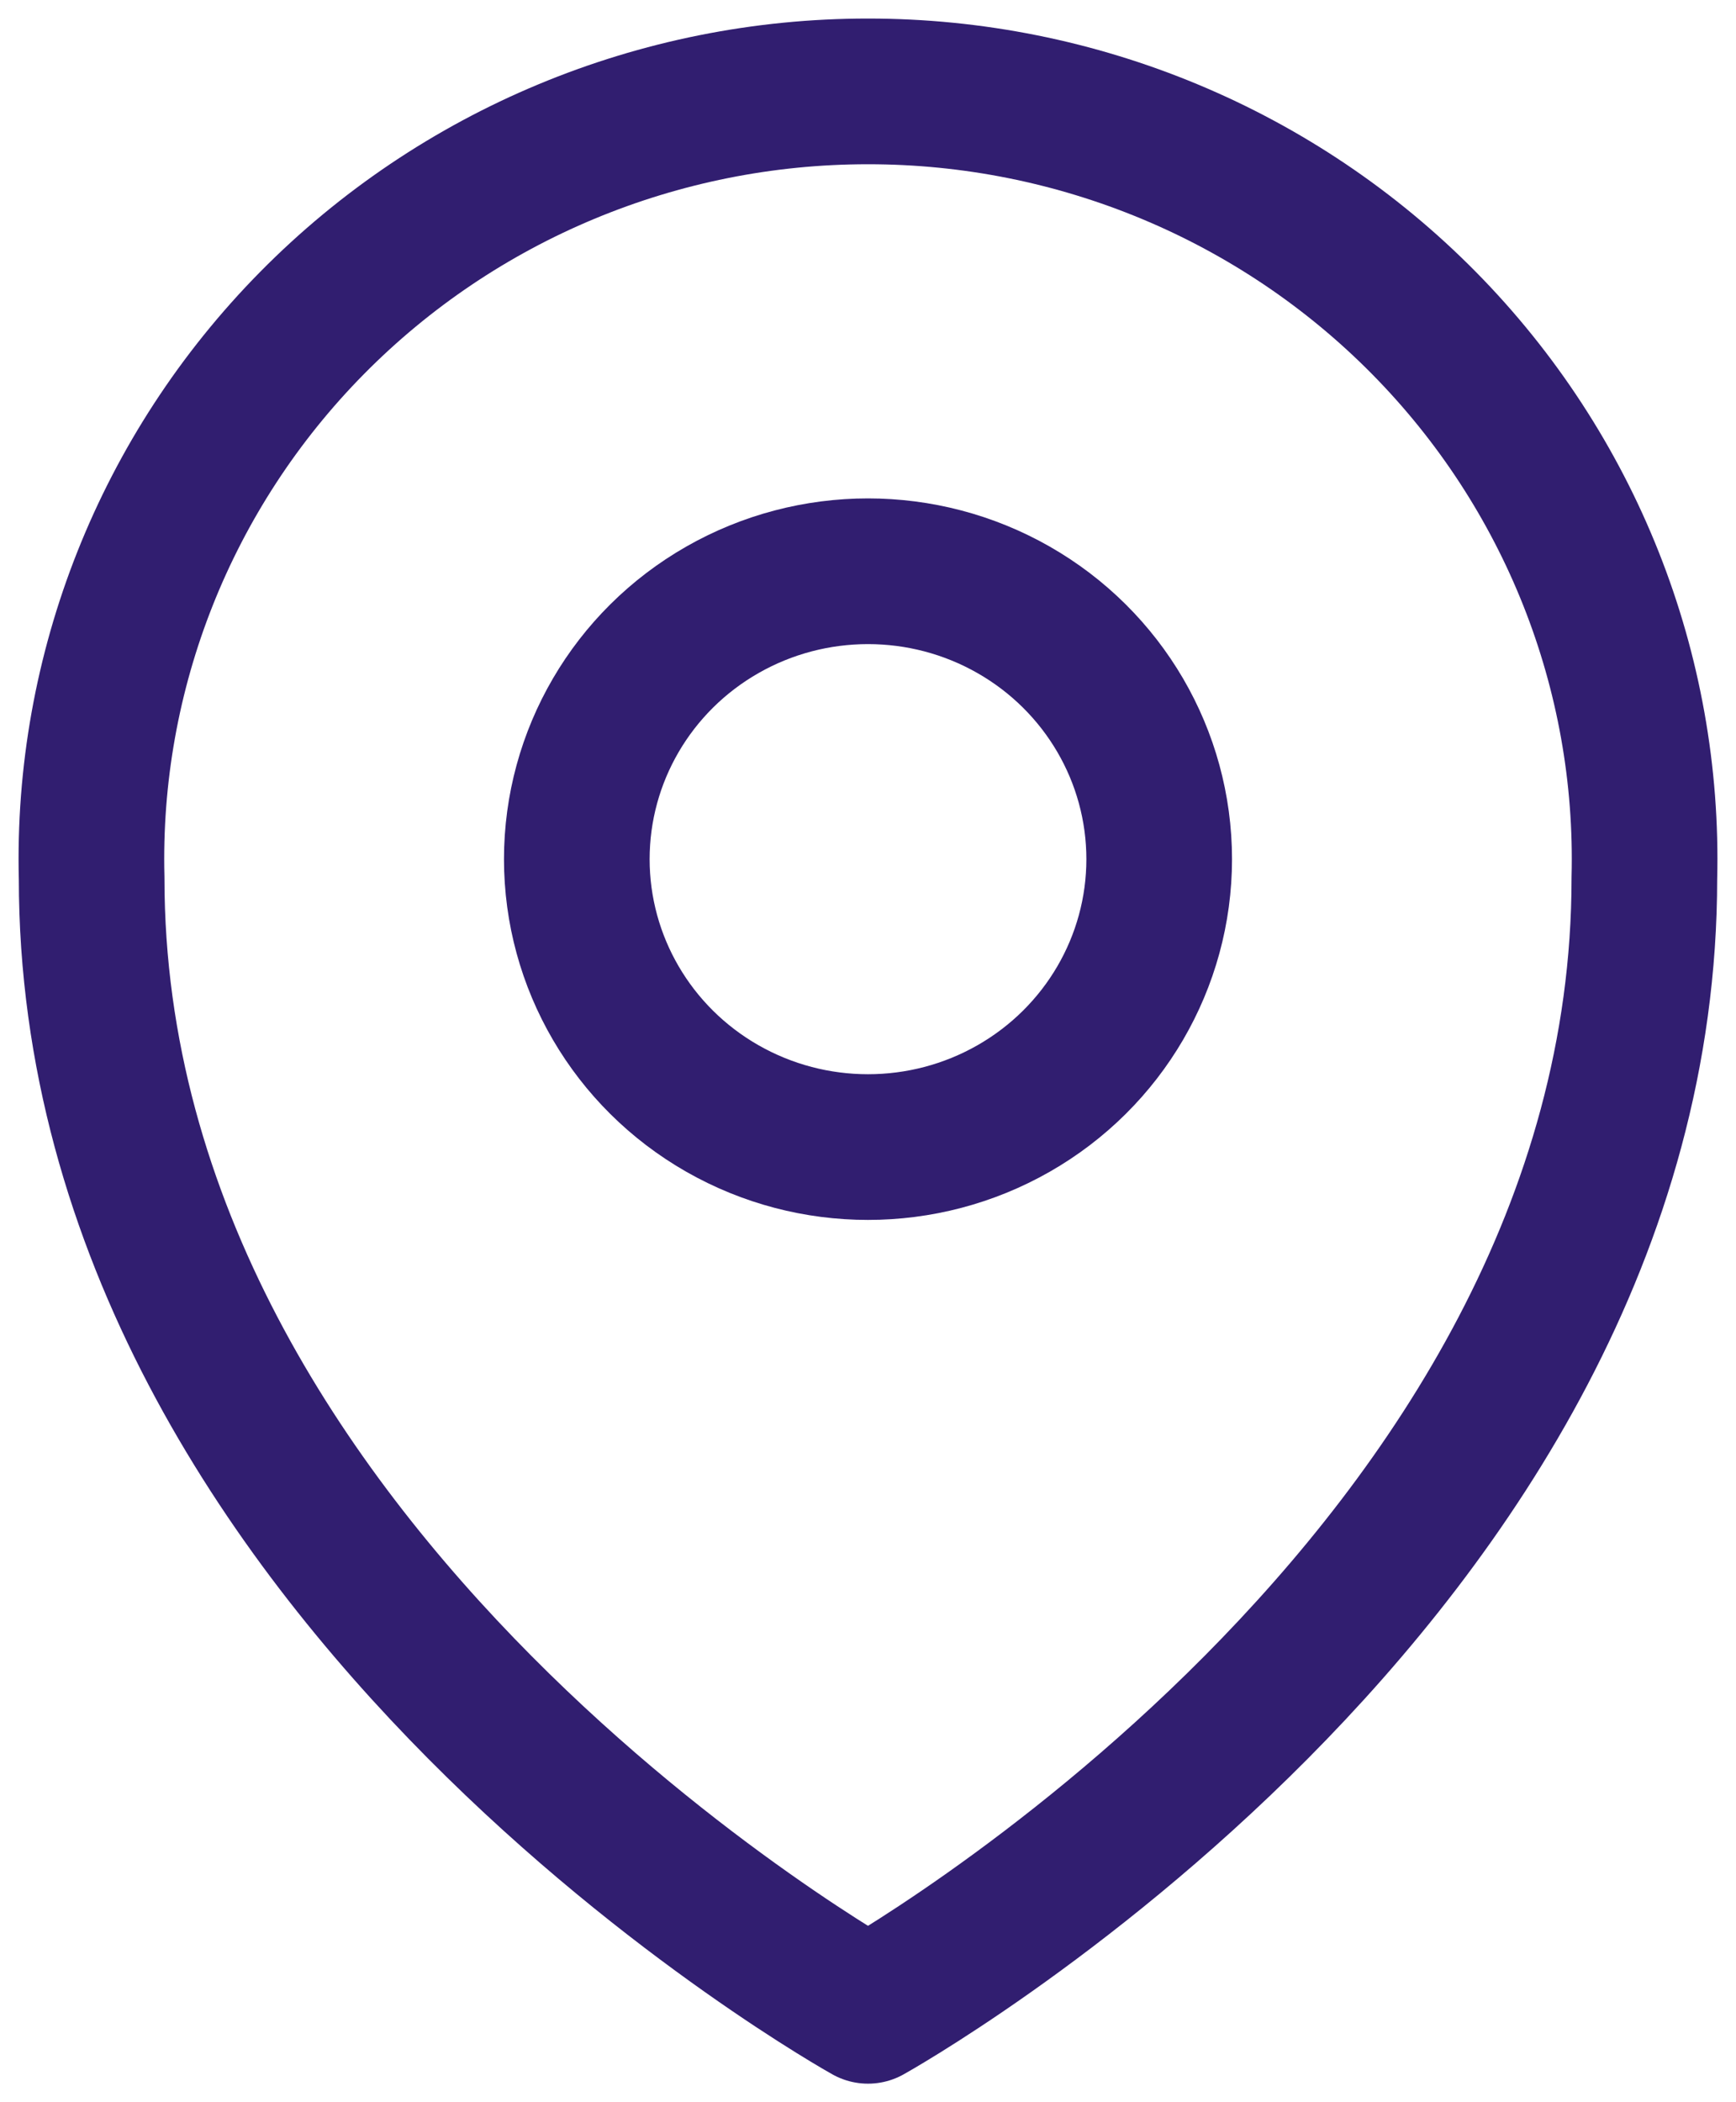<svg width="19" height="23" viewBox="0 0 19 23" fill="none" xmlns="http://www.w3.org/2000/svg">
<path fill-rule="evenodd" clip-rule="evenodd" d="M9.5 22C9.5 22 1.003 17.275 1.003 9.61C0.945 7.346 1.815 5.155 3.415 3.534C5.015 1.913 7.209 0.999 9.5 1C11.791 0.999 13.985 1.913 15.585 3.534C17.185 5.155 18.055 7.346 17.997 9.61C17.997 17.275 9.5 22 9.5 22Z" stroke="#311E70" stroke-width="1.594" stroke-linecap="round" stroke-linejoin="round"/>
<ellipse cx="9.5" cy="9.4" rx="3.187" ry="3.15" stroke="#311E70" stroke-width="1.594" stroke-linecap="round" stroke-linejoin="round"/>
</svg>
